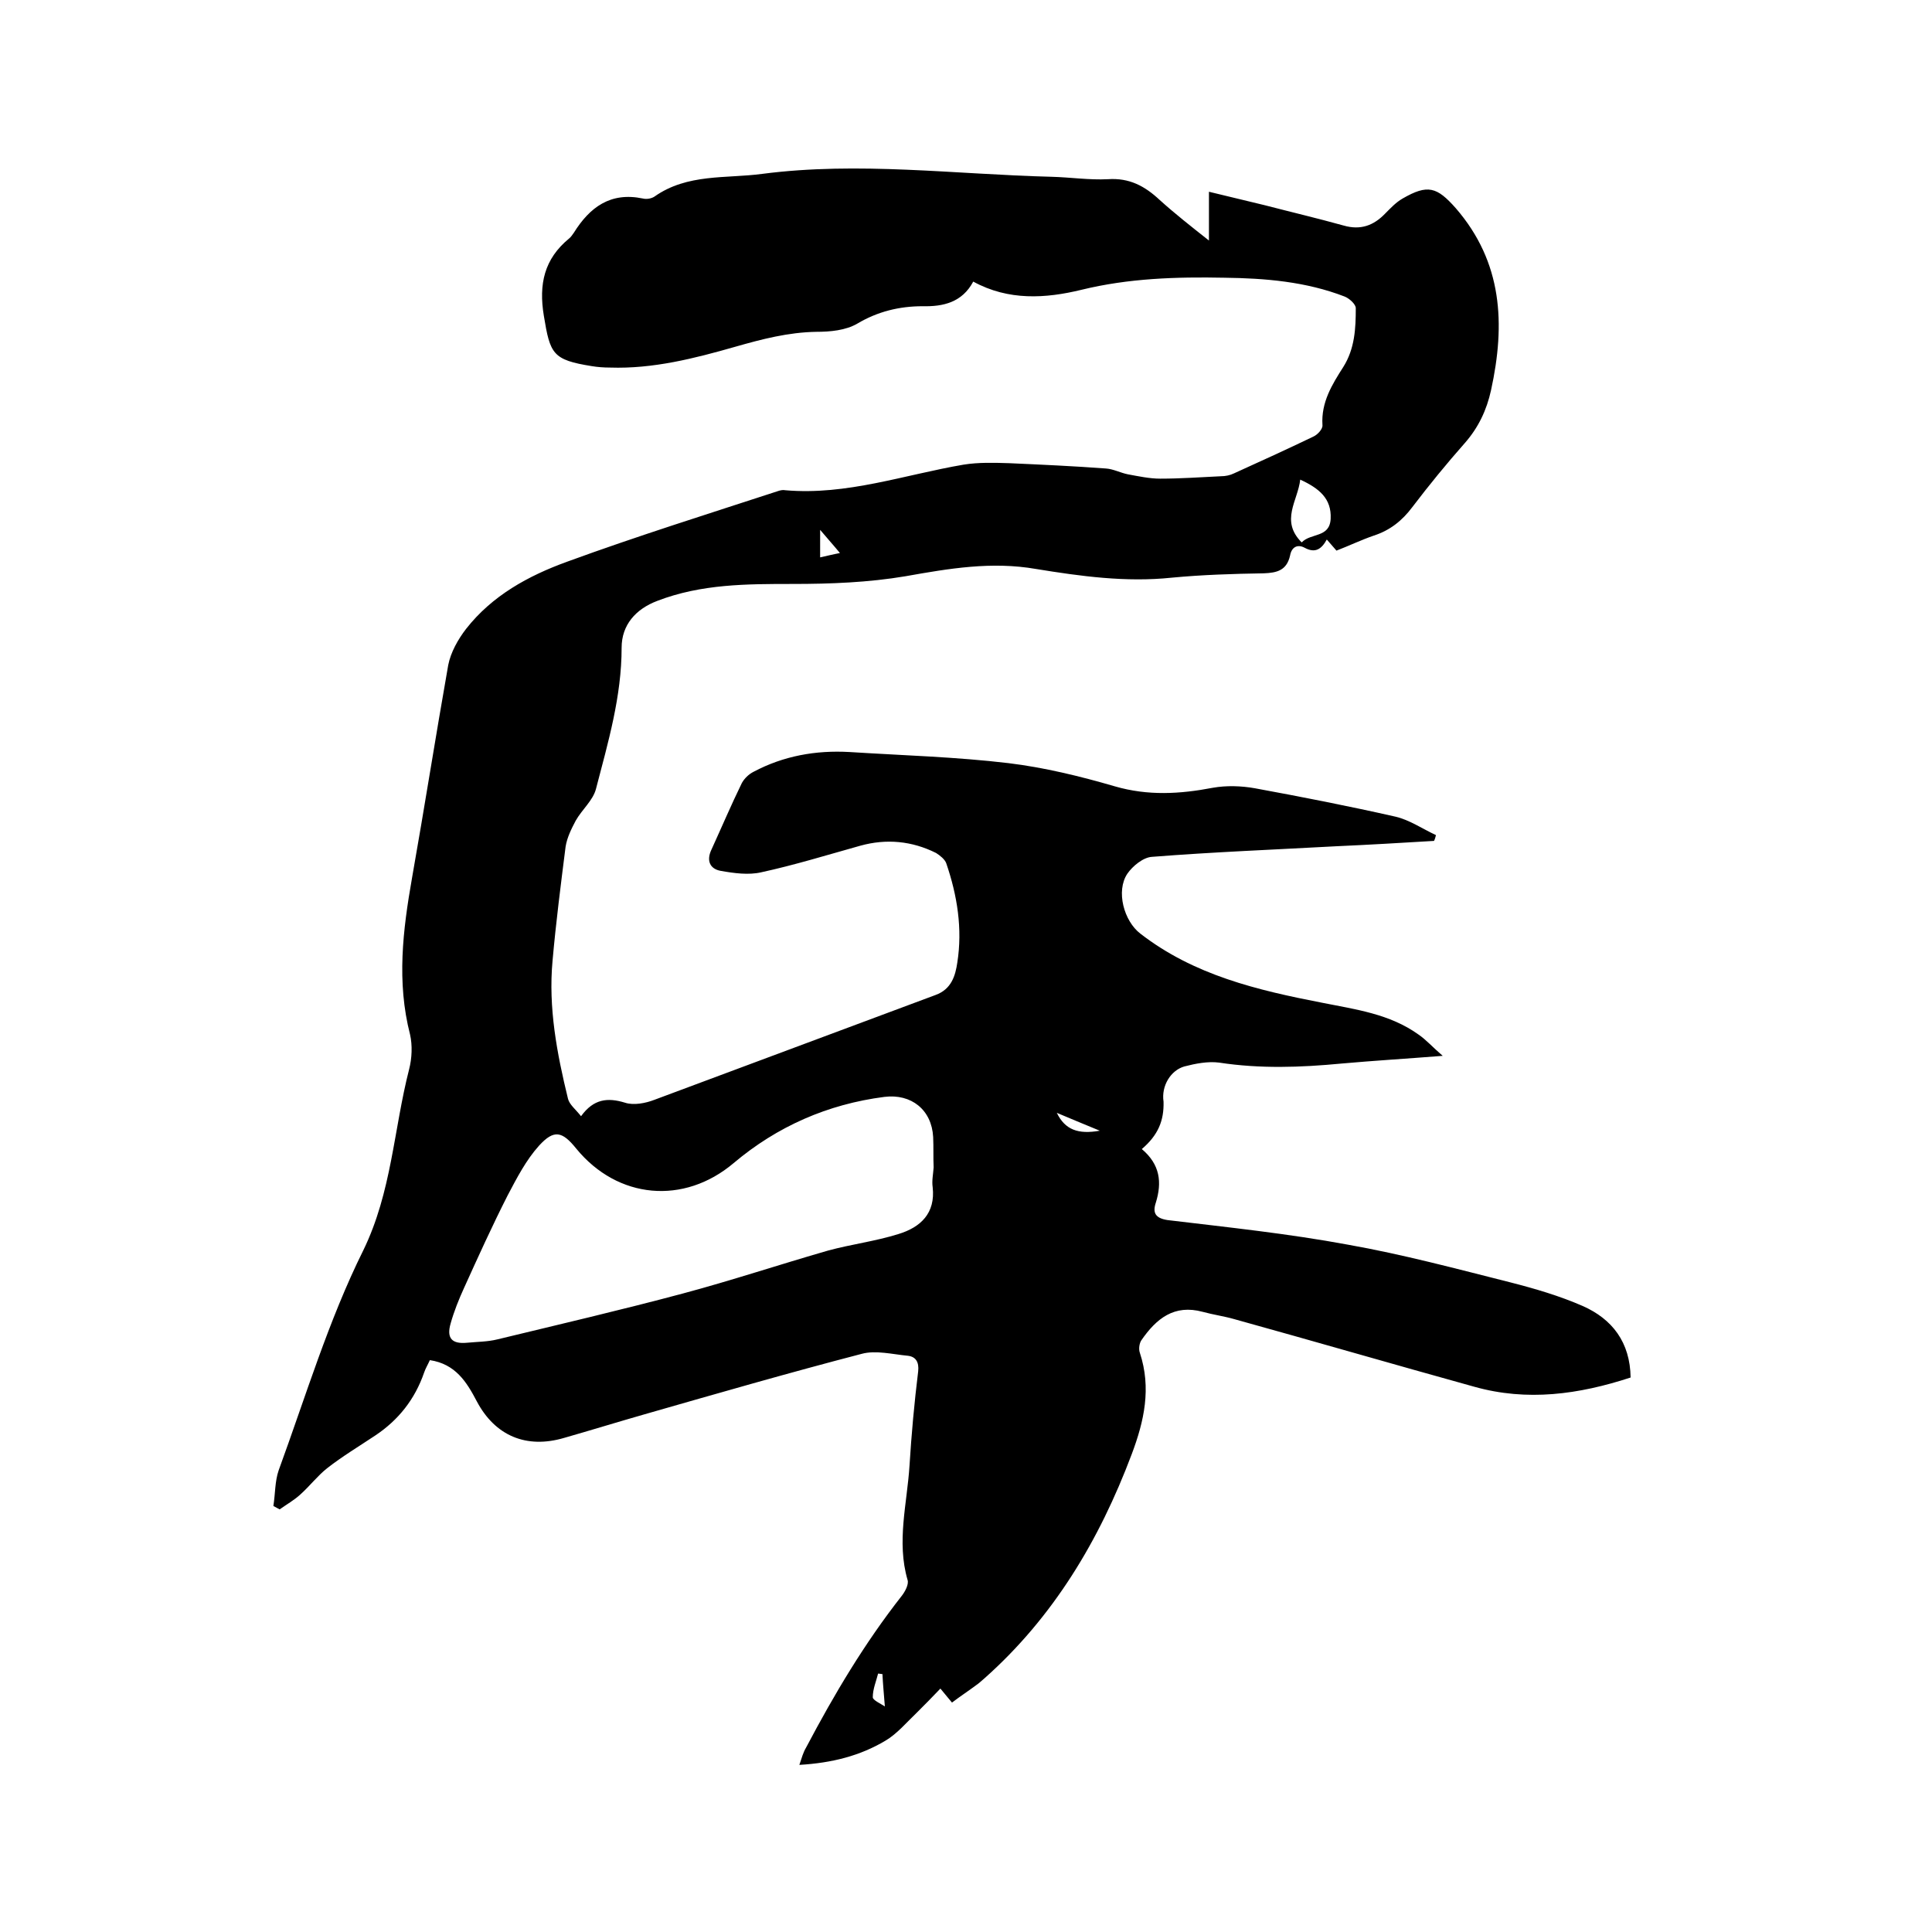 <svg enable-background="new 0 0 400 400" viewBox="0 0 400 400" xmlns="http://www.w3.org/2000/svg"><path d="m236.4 237.9c3.8 3.2 4.2 6.9 2.9 11.1-.7 2.1-.1 3.2 2.4 3.6 12.5 1.5 25 2.8 37.4 5.1 11.3 2 22.5 5 33.6 7.8 5.1 1.3 10.2 2.8 15 4.9 6.1 2.7 9.8 7.5 9.9 14.8-10.7 3.5-21.4 5-32.4 1.9-16.6-4.6-33.1-9.4-49.7-14-2.1-.6-4.3-.9-6.5-1.5-5.9-1.6-9.6 1.4-12.7 5.9-.4.6-.6 1.8-.3 2.6 2.4 7.3.9 14.1-1.7 21-6.7 17.8-16.2 33.7-30.5 46.4-.6.5-1.1 1-1.7 1.4-1.6 1.2-3.3 2.3-5 3.6-.7-.8-1.3-1.6-2.4-2.9-1.7 1.8-3.3 3.4-4.9 5-2.1 2-4.1 4.4-6.5 5.8-5.2 3.1-11 4.6-17.8 5 .5-1.5.8-2.6 1.4-3.6 5.8-11 12.1-21.6 19.8-31.4.7-.9 1.5-2.4 1.2-3.3-2.3-7.9-.1-15.8.4-23.6.4-6.5 1-13.1 1.8-19.6.2-1.9-.5-3-2.1-3.2-3.2-.3-6.7-1.2-9.6-.4-15 3.9-29.9 8.2-44.9 12.5-5.6 1.6-11.1 3.3-16.7 4.9-7.8 2.3-14.3-.4-18.1-7.6-2.1-4-4.4-7.7-9.7-8.5-.4.9-.9 1.7-1.2 2.6-1.9 5.5-5.3 9.8-10.1 13-3.3 2.2-6.8 4.3-10 6.8-2 1.6-3.6 3.7-5.5 5.4-1.3 1.2-2.9 2.1-4.3 3.1-.4-.2-.9-.5-1.3-.7.4-2.5.3-5.1 1.1-7.4 5.6-15.3 10.3-31 17.5-45.5 5.9-12.1 6.3-25 9.5-37.5.6-2.3.7-5 .2-7.2-2.8-10.9-1.5-21.6.4-32.4 2.6-14.7 4.9-29.4 7.5-44.1.5-2.6 2-5.3 3.7-7.5 5.4-6.9 12.9-11 20.9-13.9 14.5-5.3 29.2-9.9 43.9-14.7.4-.1.8-.2 1.3-.1 12.7 1.1 24.6-3.2 36.9-5.3 3.1-.5 6.3-.4 9.5-.3 6.7.3 13.3.6 20 1.1 1.5.1 3 .9 4.5 1.2 2.2.4 4.5.9 6.7.9 4.2 0 8.4-.3 12.6-.5.9 0 1.9-.2 2.7-.6 5.5-2.5 11-5 16.4-7.6.9-.4 2-1.6 1.9-2.4-.3-4.7 2-8.4 4.3-12 2.4-3.8 2.6-8 2.6-12.2 0-.8-1.3-2-2.3-2.4-8-3.1-16.5-3.8-24.9-3.9-9.9-.2-19.8.1-29.6 2.5-7.4 1.8-15.1 2.3-22.4-1.7-2.3 4.3-6.2 5.2-10.5 5.1-4.8 0-9.3 1.1-13.5 3.6-2.4 1.4-5.6 1.7-8.5 1.7-5.8.1-11.2 1.5-16.8 3.1-8.4 2.4-17 4.6-25.9 4.3-1.3 0-2.6-.1-3.8-.3-8.1-1.3-8.6-2.5-9.9-10.4-1.1-6.6.1-11.8 5.2-16 .4-.3.7-.8 1-1.2 3.3-5.3 7.6-8.5 14.3-7.1.8.2 1.8 0 2.4-.4 6.8-4.8 14.8-3.7 22.3-4.7 20-2.6 39.9.1 59.9.6 3.9.1 7.8.7 11.7.5 4.4-.3 7.6 1.4 10.7 4.3 3.1 2.8 6.4 5.4 10.2 8.4 0-3.7 0-6.7 0-10.1 4.1 1 7.9 1.9 11.6 2.8 5.4 1.4 10.9 2.7 16.3 4.2 3.5 1 6.2 0 8.6-2.5 1.1-1.1 2.2-2.3 3.6-3.1 5.2-3 7.1-2.4 11 2 9.7 11.2 10.3 24 7.3 37.7-.9 4.1-2.6 7.7-5.4 10.9-3.8 4.3-7.4 8.7-10.9 13.3-2.1 2.8-4.6 4.8-8 5.9-2.6.9-5.1 2.1-7.7 3.1-.7-.8-1.3-1.5-2-2.3-1.1 2-2.4 2.9-4.6 1.7-1.5-.8-2.7-.1-3 1.6-.7 3.1-2.7 3.6-5.5 3.7-6.3.1-12.7.3-19 .9-9.5 1-18.9-.3-28.1-1.8-9.2-1.6-18-.1-27 1.5-7.7 1.3-15.6 1.6-23.3 1.6-9.6 0-19 0-28.1 3.5-4.5 1.7-7.4 5-7.4 9.7 0 10.1-2.8 19.6-5.3 29.2-.6 2.4-2.9 4.3-4.2 6.6-.9 1.7-1.8 3.5-2.1 5.4-1 7.9-2 15.7-2.7 23.6-.9 9.7.9 19.2 3.2 28.6.3 1.2 1.6 2.2 2.7 3.6 2.6-3.6 5.5-3.9 9.1-2.8 1.8.6 4.3.1 6.1-.6 19.4-7.2 38.8-14.5 58.2-21.7 3.3-1.2 4.1-4 4.5-6.7 1.1-7 0-13.9-2.3-20.6-.3-.8-1.3-1.6-2.1-2.1-5-2.5-10.3-3-15.7-1.5-6.8 1.9-13.6 4-20.5 5.5-2.6.6-5.6.2-8.4-.3-2.2-.4-3-2.1-1.9-4.4 2.1-4.6 4.1-9.3 6.3-13.8.5-.9 1.4-1.8 2.4-2.3 6.2-3.3 12.9-4.5 19.9-4.1 11 .7 22 1 32.9 2.3 7.4.9 14.8 2.7 22 4.8 6.9 2 13.5 1.6 20.3.3 2.8-.5 5.9-.4 8.7.1 9.8 1.8 19.5 3.7 29.2 5.9 2.9.7 5.5 2.5 8.3 3.8-.1.4-.2.8-.4 1.2-6.7.4-13.4.8-20.1 1.1-12.8.7-25.6 1.2-38.3 2.2-1.8.1-4 1.9-5.1 3.5-2.4 3.6-.7 9.8 2.7 12.4 11.1 8.6 24.2 11.7 37.6 14.3 7 1.4 14 2.3 20 6.6 1.6 1.1 2.9 2.6 5 4.4-7.6.6-14.3 1-21 1.6-8.4.8-16.8 1.1-25.3-.2-2.3-.3-4.9.2-7.2.8-2.8.8-4.8 4-4.3 7.3.1 3.9-1.1 6.9-4.5 9.8zm-43.1 3.8c-.1-2.1 0-4.2-.1-6.3-.3-5.6-4.5-9-10.1-8.3-11.7 1.5-22.2 6.1-31.2 13.7-10.3 8.7-24 7.5-32.6-3-2.9-3.6-4.6-4-7.7-.6-2.7 3-4.6 6.7-6.5 10.3-3.2 6.3-6.1 12.7-9 19.1-1.1 2.4-2.1 4.9-2.8 7.4-.9 3.1.3 4.3 3.4 4 2.1-.2 4.3-.2 6.3-.7 12.8-3.1 25.7-6.1 38.4-9.5 10.1-2.7 20-6 30.1-8.9 4.8-1.3 9.7-1.9 14.5-3.4 4.6-1.4 7.7-4.3 7.1-9.7-.2-1.3.1-2.7.2-4.1zm75.9-142.4c-.5 4.4-4.2 8.5.3 13 1.9-2 5.8-.9 6-4.9.2-4.2-2.4-6.3-6.3-8.1zm-99.4 10.4v5.7c1.4-.3 2.5-.6 4.1-.9-1.4-1.7-2.5-2.9-4.1-4.8zm49 120.7c1.7 3.5 4.4 4.5 8.9 3.7-2.9-1.2-5.6-2.3-8.9-3.7zm-36.1 116.2c-.3 0-.6-.1-.9-.1-.4 1.6-1.1 3.2-1.1 4.9 0 .6 1.6 1.3 2.5 1.9-.2-2.6-.4-4.6-.5-6.7z"/></svg>